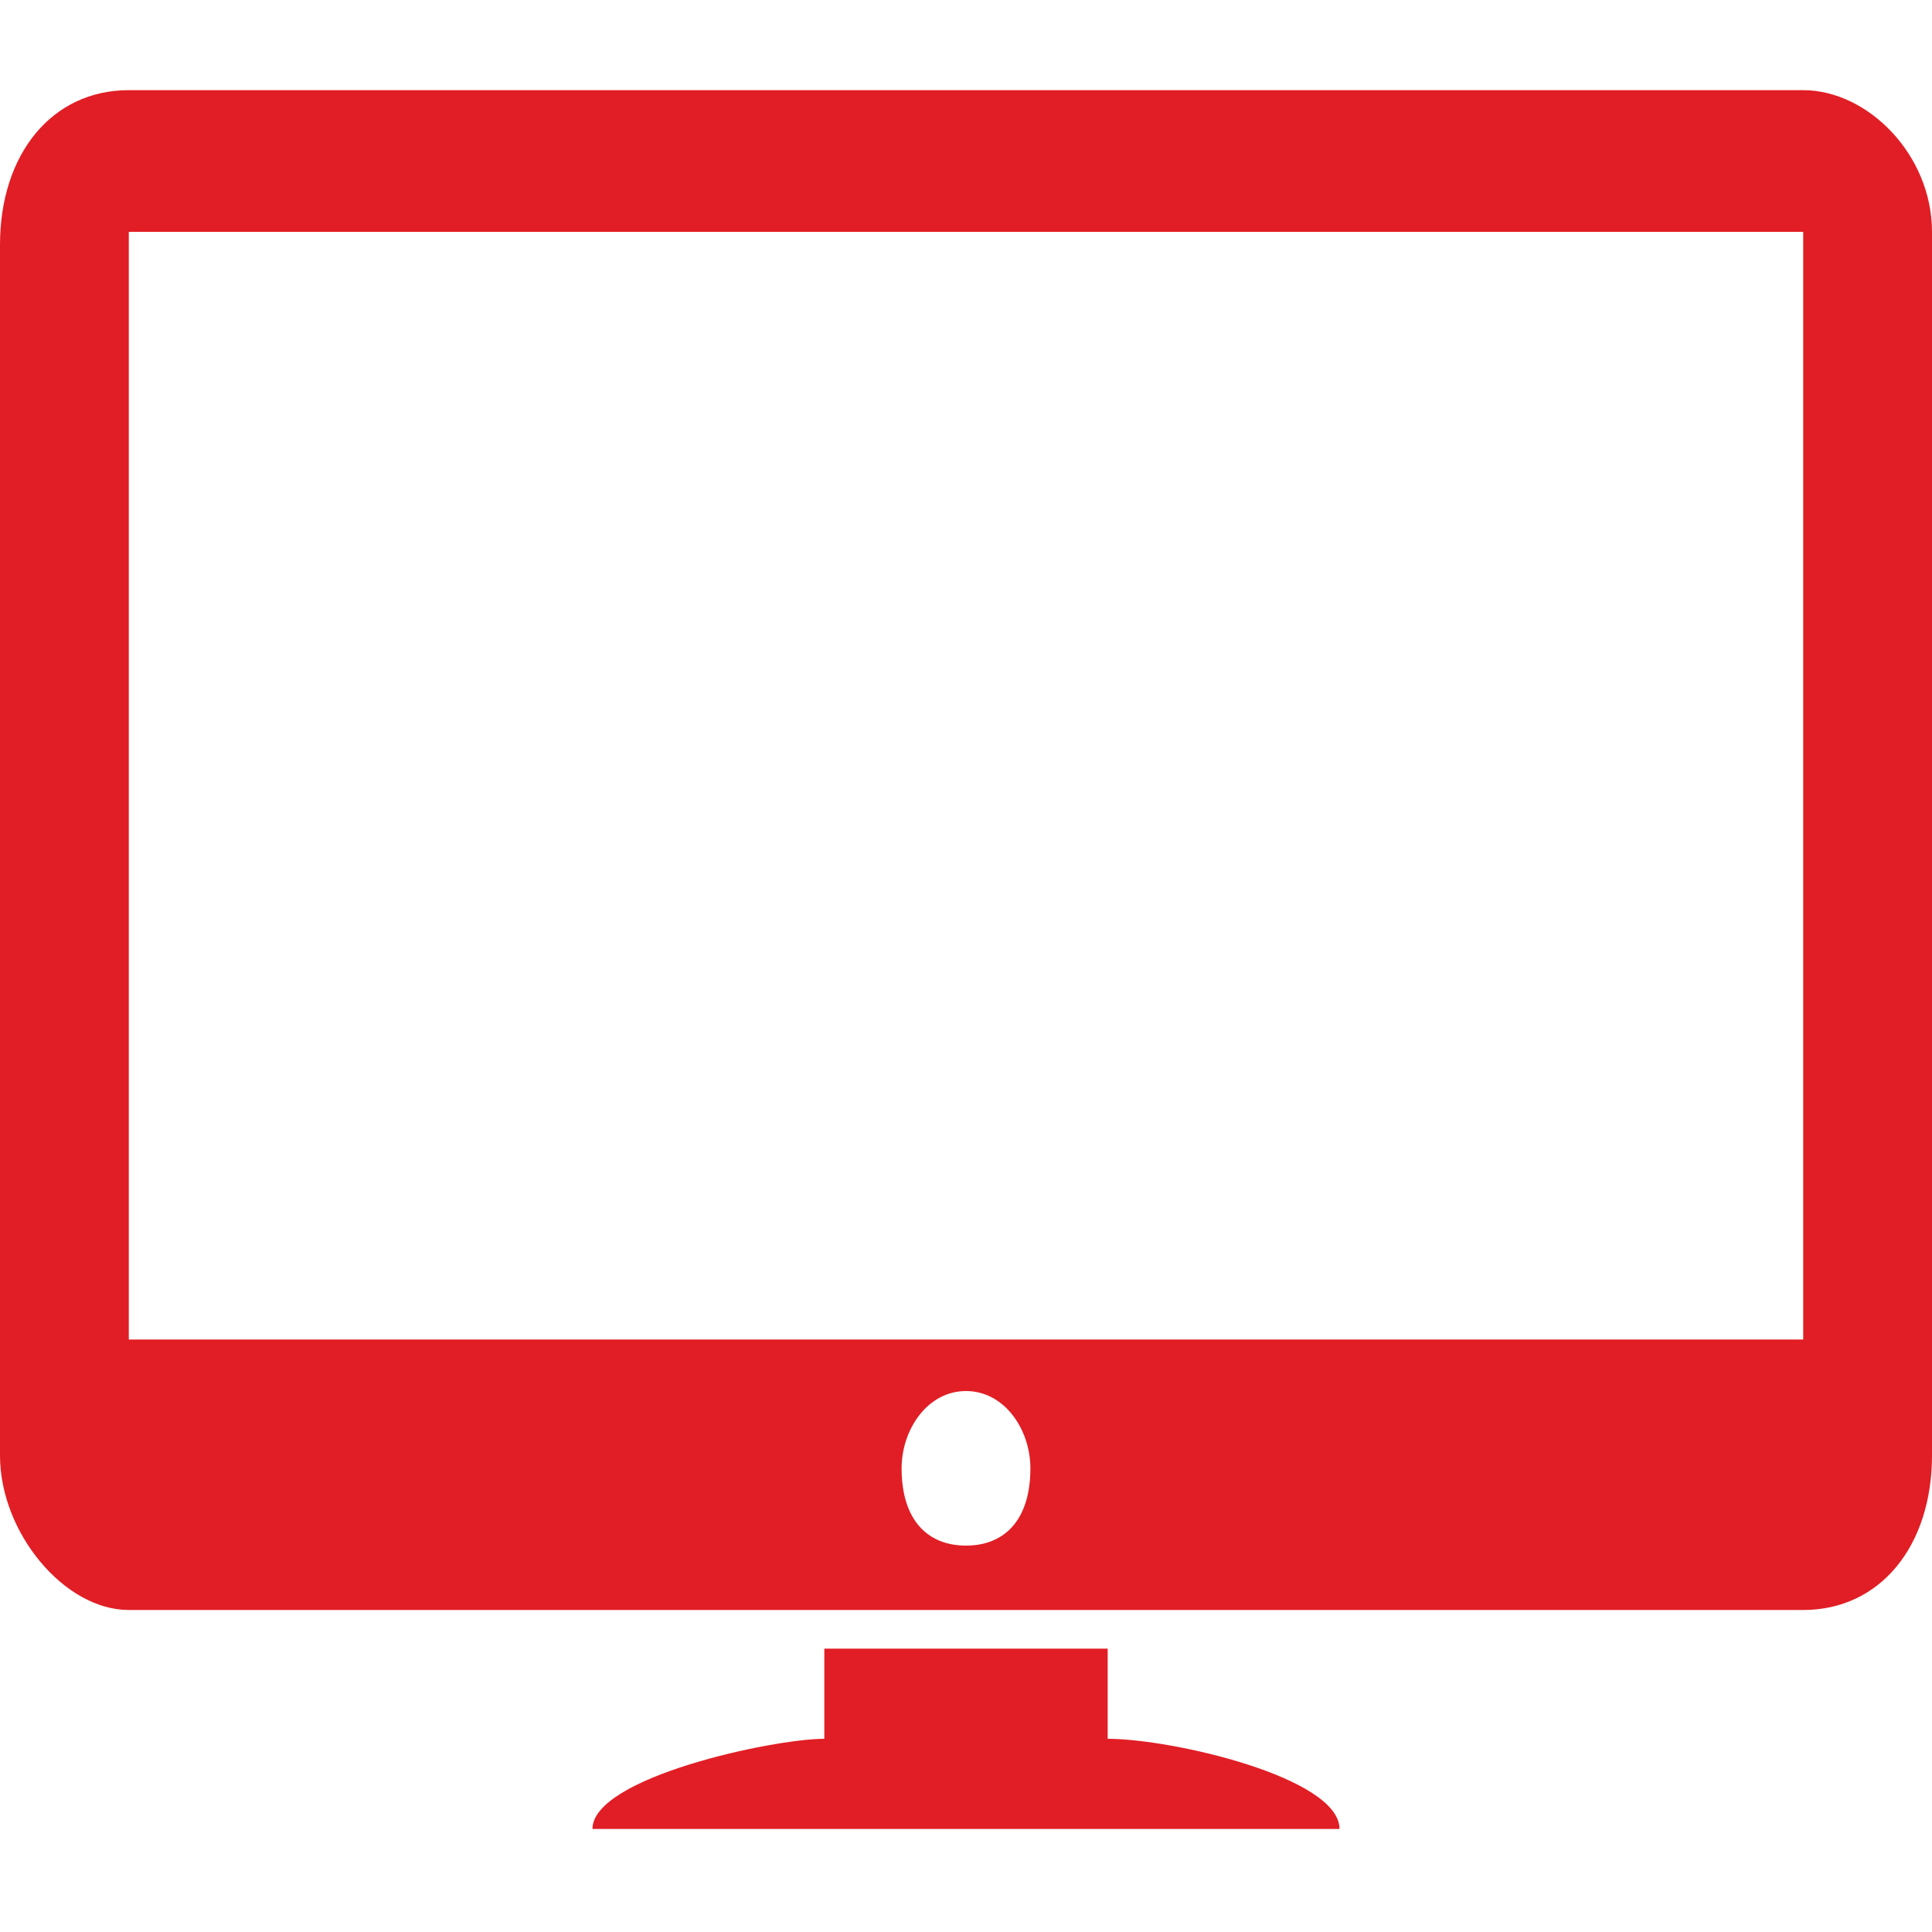 <?xml version="1.0" encoding="utf-8"?>
<!-- Generator: Adobe Illustrator 22.0.1, SVG Export Plug-In . SVG Version: 6.00 Build 0)  -->
<svg version="1.1" id="Layer_3" xmlns="http://www.w3.org/2000/svg" xmlns:xlink="http://www.w3.org/1999/xlink" x="0px" y="0px"
	 viewBox="0 0 15 15" style="enable-background:new 0 0 15 15;" xml:space="preserve">
<style type="text/css">
	.st0{fill:#E11E25;}
</style>
<g>
	<path class="st0" d="M8.6,13.5v-0.7H6.4v0.7c-0.4,0-1.8,0.3-1.8,0.7h5.8C10.4,13.8,9.1,13.5,8.6,13.5z"/>
	<path class="st0" d="M14,0.7L14,0.7H1h0c-0.6,0-1,0.5-1,1.2v9.4c0,0.6,0.5,1.2,1,1.2h3.4h6.1H14c0.6,0,1-0.5,1-1.2V1.8
		C15,1.2,14.5,0.7,14,0.7z M8,11.4C8,11.8,7.8,12,7.5,12C7.2,12,7,11.8,7,11.4c0-0.3,0.2-0.6,0.5-0.6C7.8,10.8,8,11.1,8,11.4z
		 M14,10.4h-3.4H4.4H1V1.8h0h3.4h6.1H14h0V10.4z"/>
</g>
</svg>
